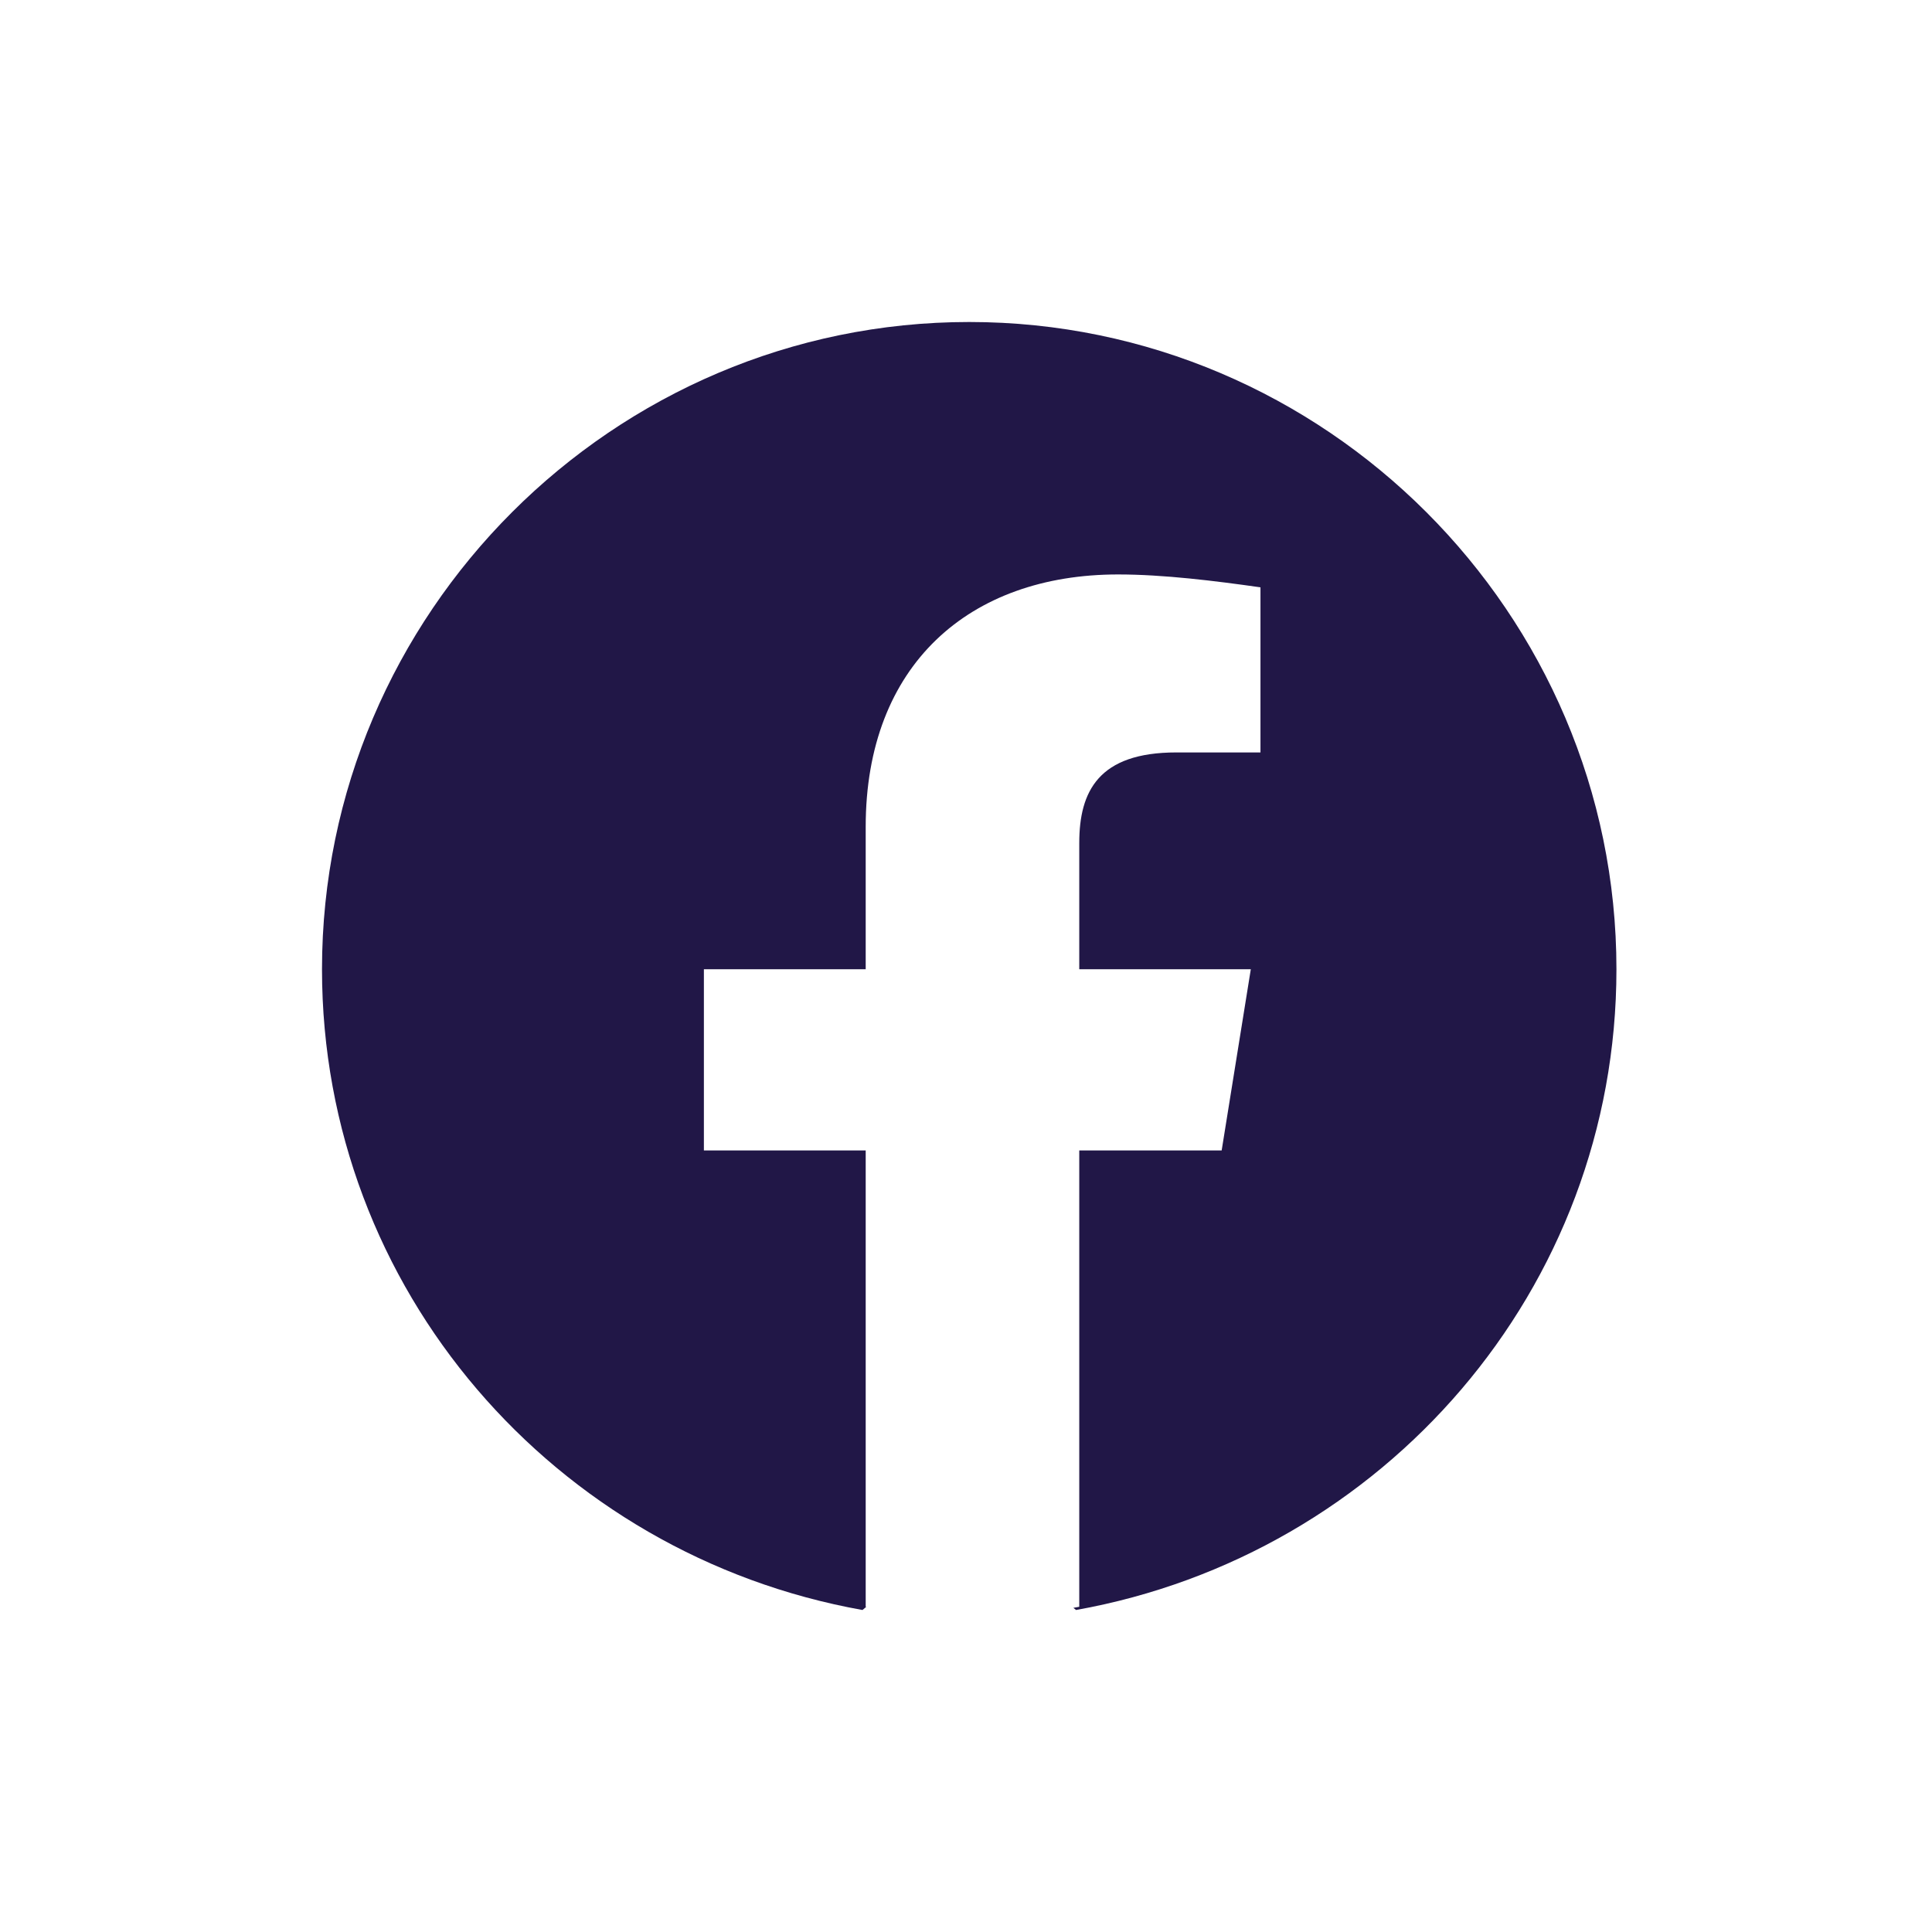 <svg width="24" height="24" viewBox="0 0 24 24" fill="none" xmlns="http://www.w3.org/2000/svg">
<path d="M4 12.04C4 16.02 6.894 19.317 10.714 20L10.761 19.961C10.759 19.961 10.756 19.96 10.754 19.96V14.291H8.744V12.04H10.754V10.271C10.754 8.261 12.04 7.136 13.889 7.136C14.452 7.136 15.095 7.216 15.658 7.296V9.347H14.613C13.648 9.347 13.407 9.829 13.407 10.472V12.04H15.538L15.176 14.291H13.407V19.96C13.383 19.964 13.358 19.969 13.334 19.973L13.367 20C17.186 19.317 20.08 16.02 20.08 12.04C20.08 7.618 16.462 4 12.04 4C7.618 4 4 7.618 4 12.04Z" fill="#211747"/>
</svg>
